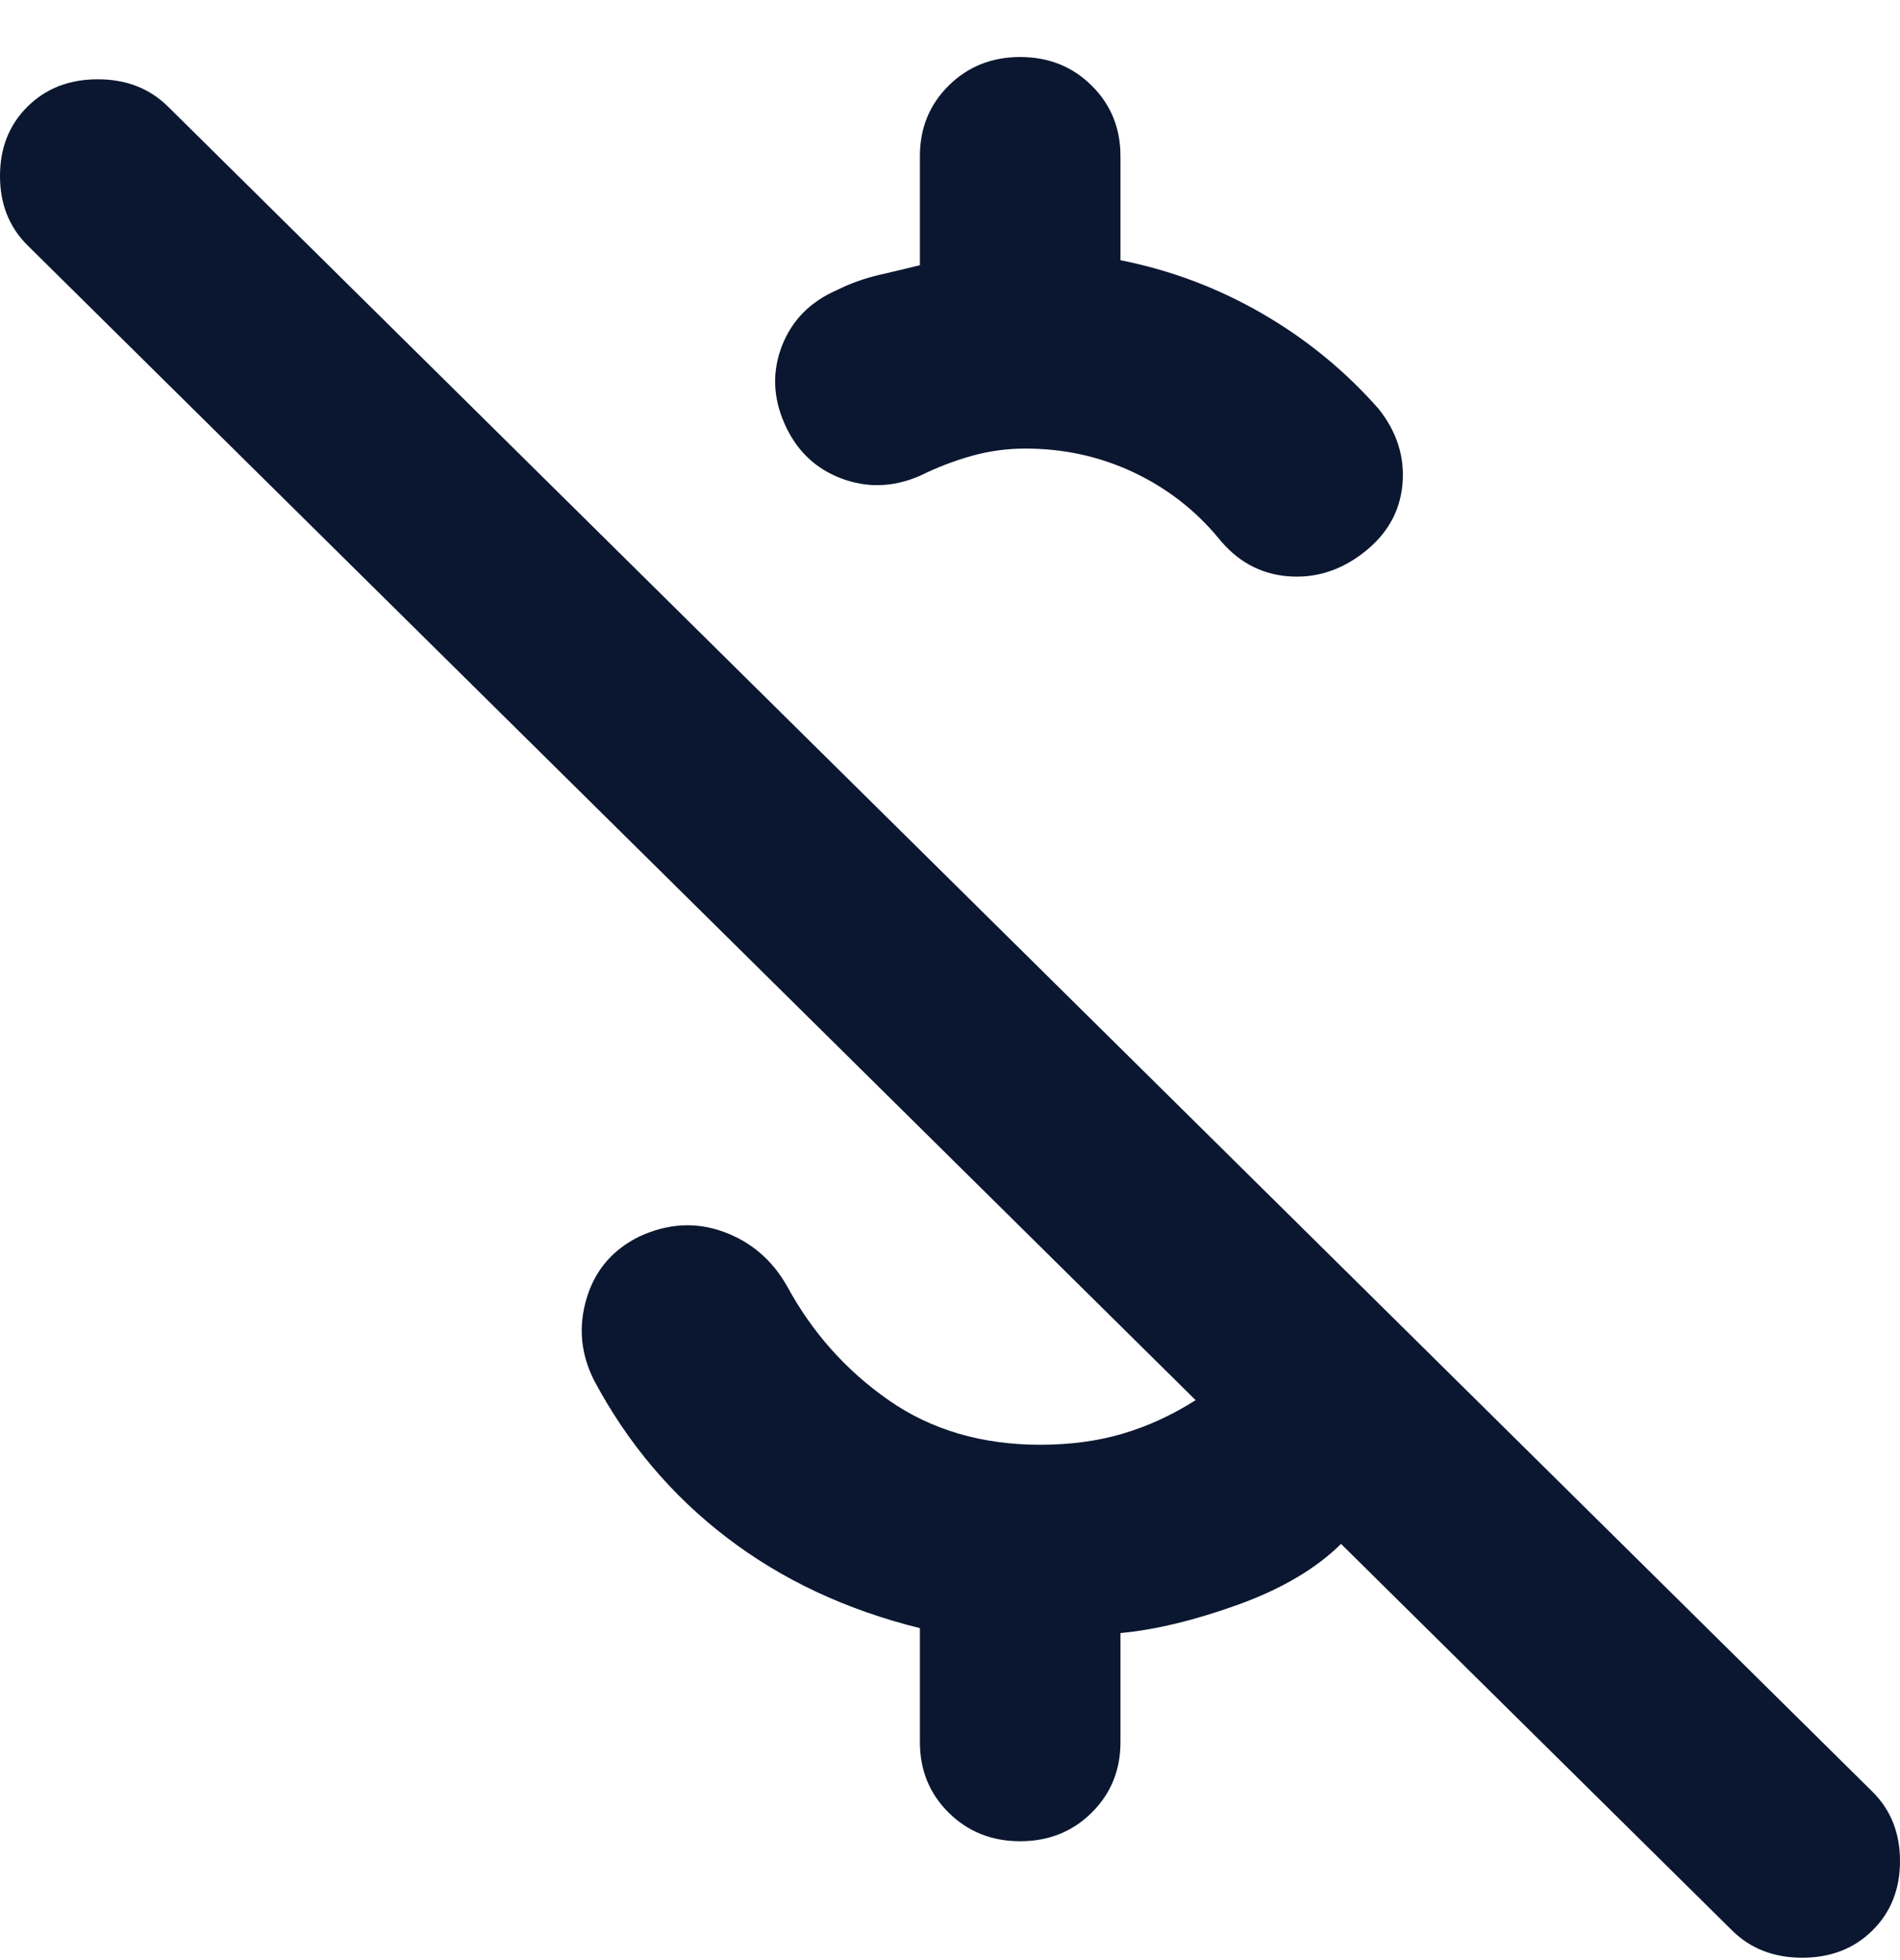 <svg width="32" height="33" viewBox="0 0 32 33" fill="none" xmlns="http://www.w3.org/2000/svg">
<path id="Vector" d="M15.493 4.465V2.629C15.493 2.156 15.655 1.76 15.979 1.44C16.303 1.12 16.704 0.96 17.182 0.96C17.66 0.96 18.062 1.12 18.385 1.44C18.709 1.76 18.871 2.156 18.871 2.629V4.381C19.715 4.548 20.51 4.847 21.256 5.278C22.002 5.709 22.656 6.245 23.219 6.884C23.529 7.274 23.662 7.698 23.62 8.157C23.578 8.616 23.36 8.998 22.966 9.304C22.572 9.61 22.142 9.742 21.678 9.701C21.214 9.659 20.827 9.443 20.517 9.054C20.123 8.581 19.645 8.212 19.082 7.948C18.519 7.684 17.914 7.552 17.267 7.552C16.957 7.552 16.654 7.594 16.359 7.677C16.063 7.76 15.775 7.872 15.493 8.011C15.043 8.206 14.6 8.219 14.164 8.053C13.727 7.886 13.411 7.58 13.214 7.135C13.017 6.69 13.003 6.252 13.171 5.82C13.34 5.389 13.65 5.076 14.1 4.882C14.325 4.77 14.558 4.687 14.797 4.631C15.036 4.576 15.268 4.52 15.493 4.465ZM29.172 32.501L22.586 25.993C22.164 26.41 21.587 26.75 20.855 27.015C20.123 27.279 19.462 27.439 18.871 27.494V29.33C18.871 29.803 18.709 30.199 18.385 30.519C18.062 30.839 17.66 30.999 17.182 30.999C16.704 30.999 16.303 30.839 15.979 30.519C15.655 30.199 15.493 29.803 15.493 29.33V27.411C14.255 27.105 13.171 26.598 12.243 25.888C11.314 25.179 10.568 24.296 10.005 23.239C9.78 22.794 9.738 22.335 9.879 21.862C10.019 21.389 10.315 21.042 10.765 20.819C11.244 20.597 11.715 20.569 12.179 20.736C12.644 20.903 13.003 21.209 13.256 21.654C13.678 22.432 14.248 23.072 14.966 23.573C15.683 24.073 16.535 24.324 17.52 24.324C18.026 24.324 18.491 24.261 18.913 24.136C19.335 24.011 19.743 23.823 20.137 23.573L0.464 4.131C0.155 3.825 0 3.435 0 2.963C0 2.49 0.155 2.1 0.464 1.794C0.774 1.488 1.168 1.335 1.646 1.335C2.125 1.335 2.519 1.488 2.829 1.794L31.536 30.165C31.845 30.471 32 30.86 32 31.333C32 31.806 31.845 32.195 31.536 32.501C31.226 32.807 30.832 32.96 30.354 32.96C29.875 32.96 29.481 32.807 29.172 32.501Z" fill="#0B1730"/>
</svg>
